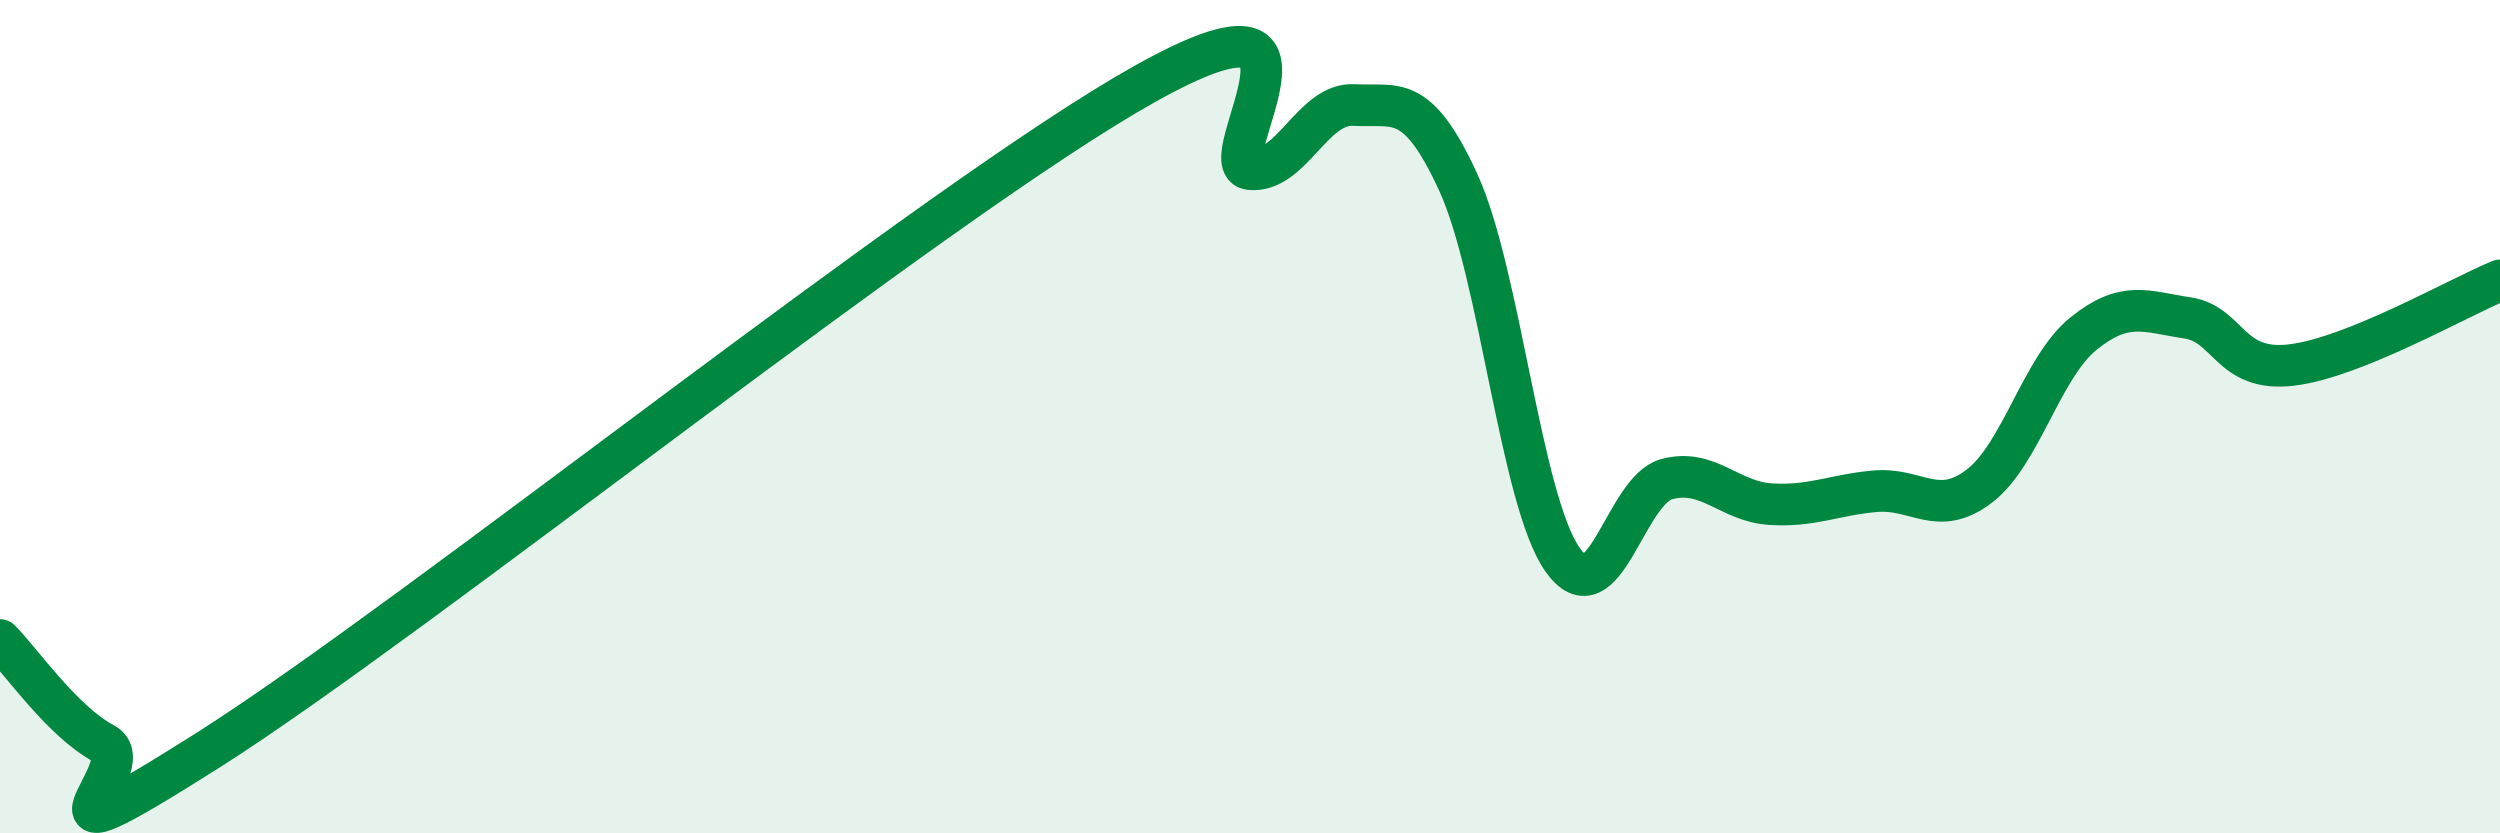 
    <svg width="60" height="20" viewBox="0 0 60 20" xmlns="http://www.w3.org/2000/svg">
      <path
        d="M 0,15.36 C 0.5,15.86 1.5,17.32 2.5,17.85 C 3.5,18.38 0,21.17 5,18 C 10,14.83 22.5,4.79 27.5,2 C 32.5,-0.79 29,3.96 30,4.06 C 31,4.16 31.5,2.46 32.5,2.52 C 33.5,2.58 34,2.2 35,4.38 C 36,6.56 36.5,12.01 37.5,13.43 C 38.5,14.85 39,11.77 40,11.5 C 41,11.23 41.5,12.04 42.5,12.1 C 43.5,12.16 44,11.88 45,11.79 C 46,11.7 46.5,12.43 47.5,11.67 C 48.5,10.91 49,8.82 50,8.01 C 51,7.2 51.5,7.48 52.5,7.63 C 53.5,7.78 53.5,8.94 55,8.76 C 56.5,8.58 59,7.14 60,6.73L60 20L0 20Z"
        fill="#008740"
        opacity="0.1"
        stroke-linecap="round"
        stroke-linejoin="round"
      />
      <path
        d="M 0,15.36 C 0.5,15.86 1.5,17.32 2.5,17.85 C 3.5,18.38 0,21.17 5,18 C 10,14.83 22.5,4.79 27.5,2 C 32.5,-0.79 29,3.96 30,4.06 C 31,4.16 31.5,2.46 32.5,2.52 C 33.5,2.58 34,2.2 35,4.38 C 36,6.56 36.5,12.01 37.5,13.43 C 38.5,14.85 39,11.77 40,11.5 C 41,11.23 41.5,12.04 42.5,12.1 C 43.5,12.16 44,11.88 45,11.79 C 46,11.7 46.5,12.43 47.5,11.67 C 48.5,10.91 49,8.82 50,8.01 C 51,7.2 51.5,7.48 52.5,7.63 C 53.5,7.78 53.5,8.94 55,8.76 C 56.5,8.58 59,7.14 60,6.73"
        stroke="#008740"
        stroke-width="1"
        fill="none"
        stroke-linecap="round"
        stroke-linejoin="round"
      />
    </svg>
  
